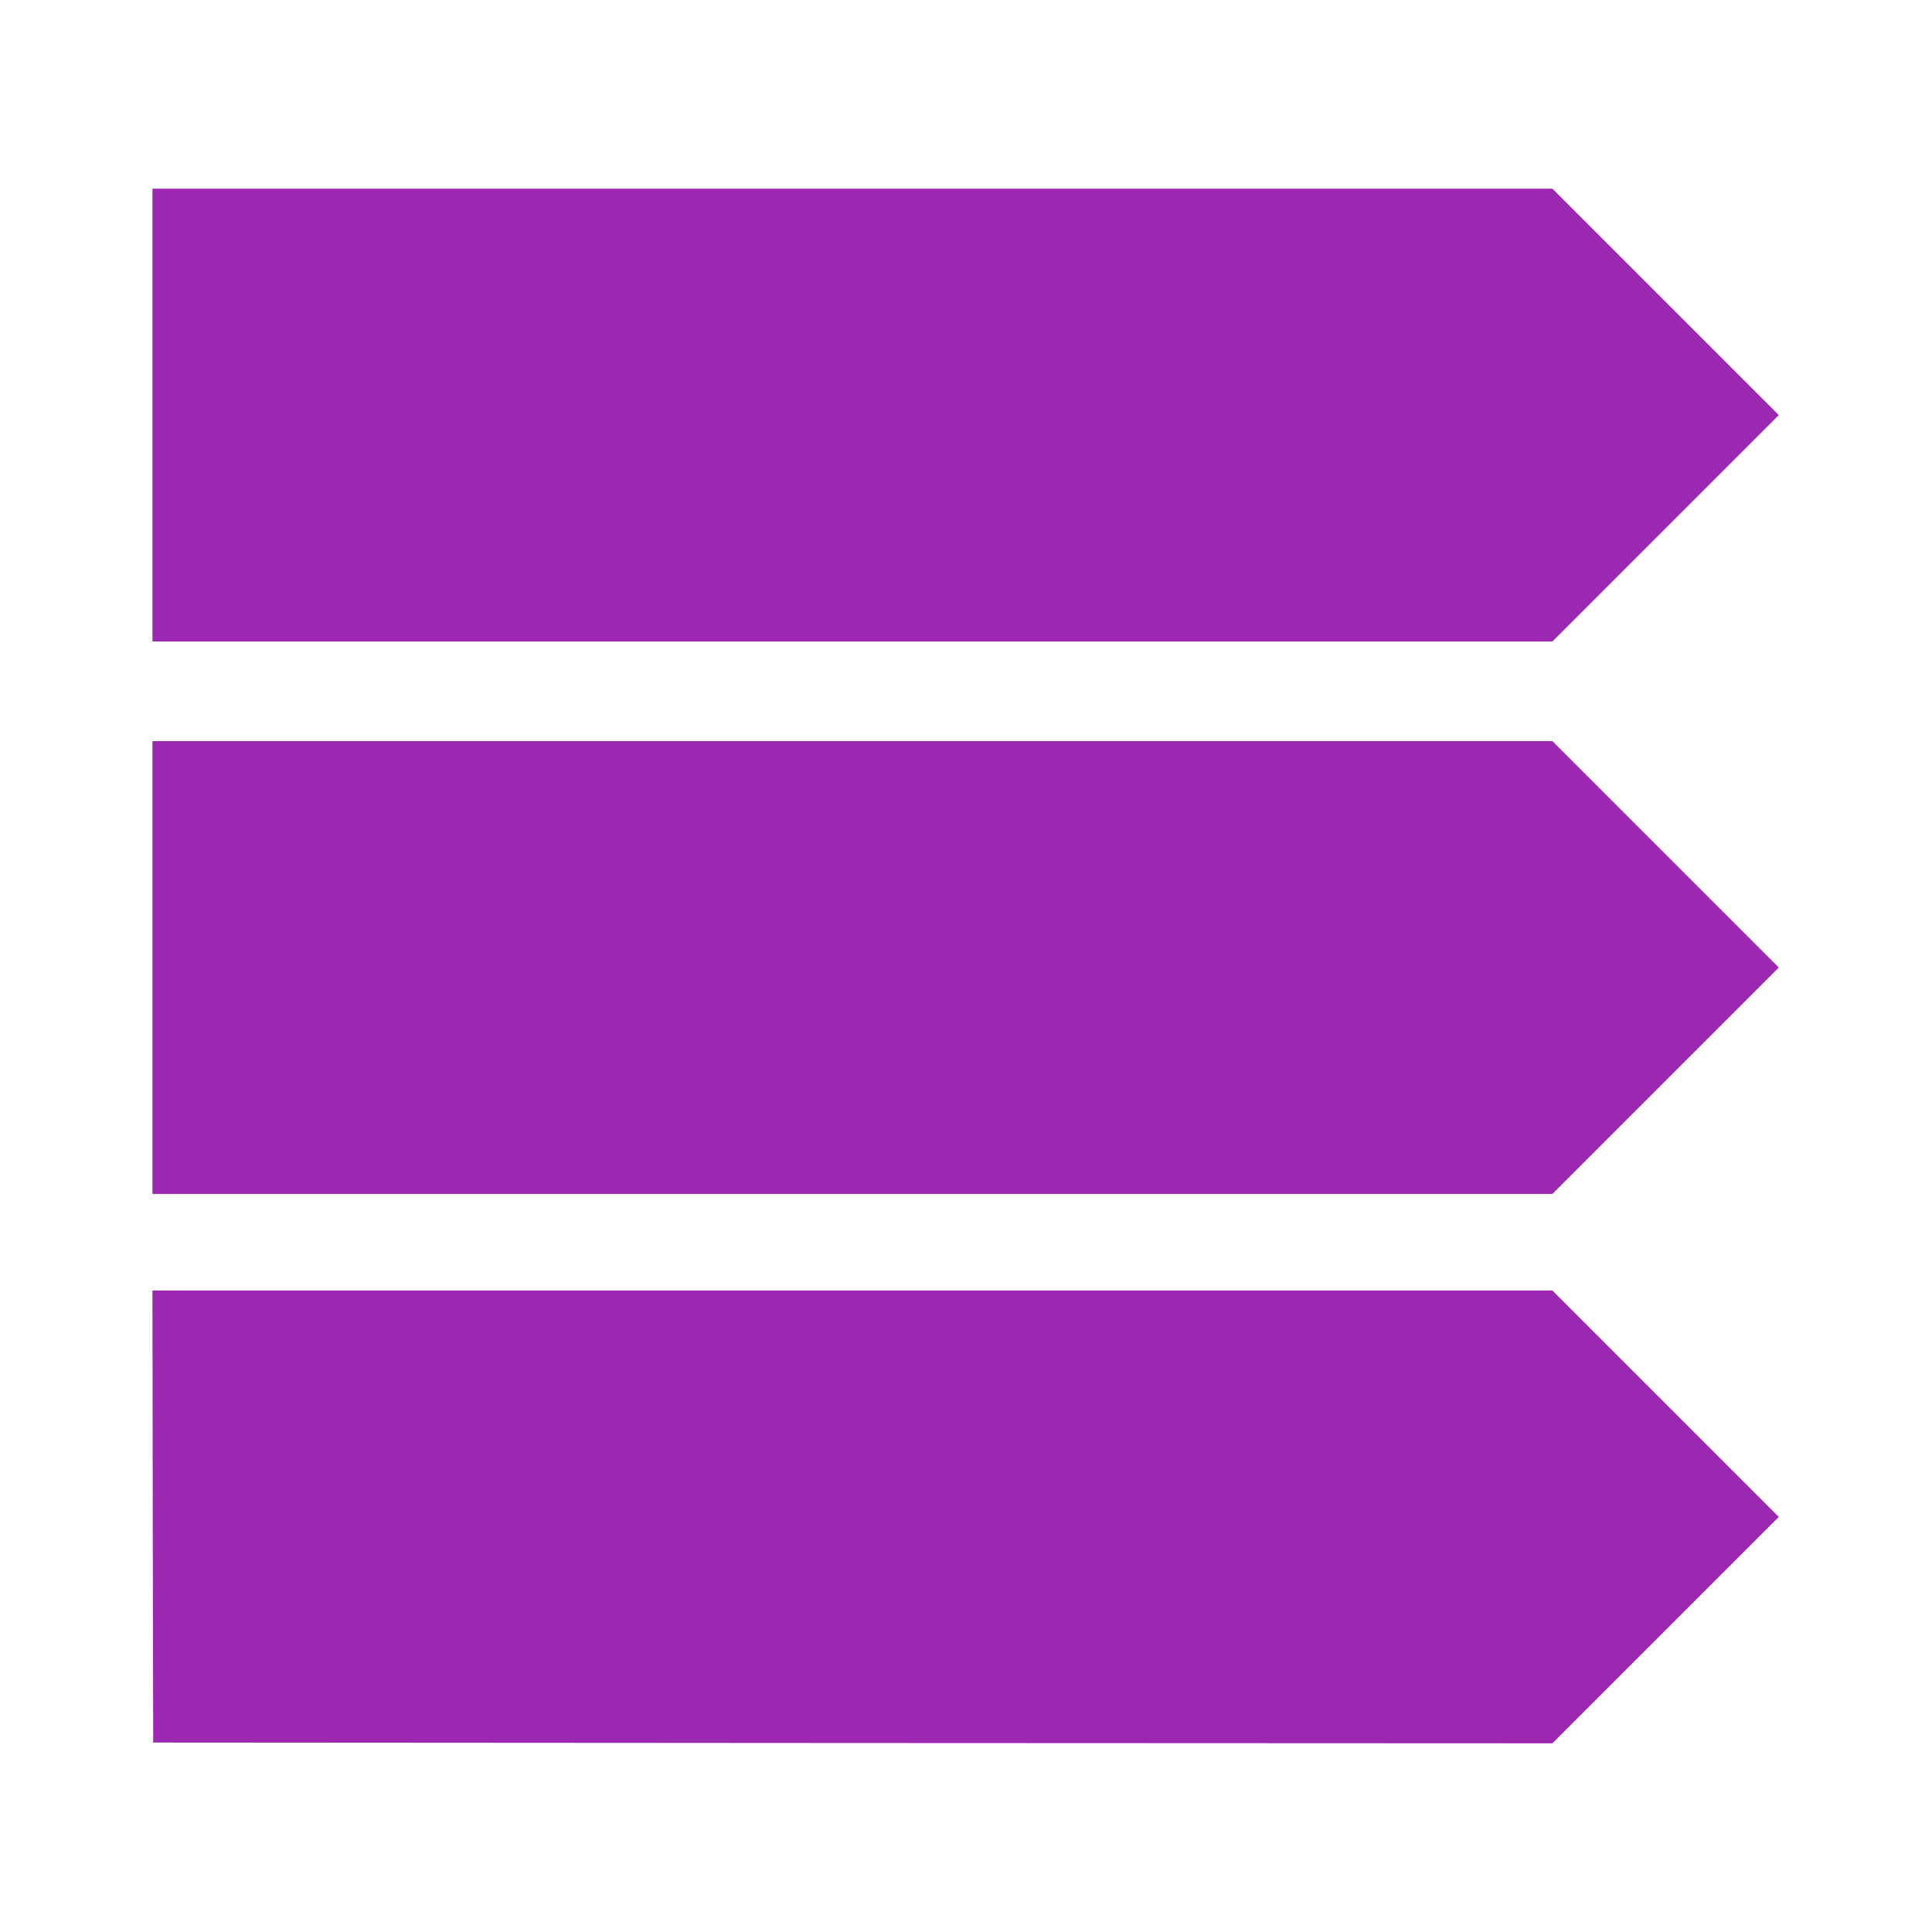 <?xml version="1.0" standalone="no"?>
<!DOCTYPE svg PUBLIC "-//W3C//DTD SVG 20010904//EN"
 "http://www.w3.org/TR/2001/REC-SVG-20010904/DTD/svg10.dtd">
<svg version="1.0" xmlns="http://www.w3.org/2000/svg"
 width="1280pt" height="1280pt" viewBox="0 0 1280 1280"
 preserveAspectRatio="xMidYMid meet">
<g transform="translate(0,1280) scale(0.1,-0.1)"
fill="#9c27b0" stroke="none">
<path d="M1010 10050 l0 -1500 4638 0 4637 0 750 750 750 750 -750 750 -750
750 -4637 0 -4638 0 0 -1500z"/>
<path d="M1010 6390 l0 -1500 4638 0 4637 0 750 750 750 750 -750 750 -750
750 -4637 0 -4638 0 0 -1500z"/>
<path d="M1012 2753 l3 -1498 4635 -3 4635 -2 750 750 750 750 -750 750 -750
750 -4638 0 -4637 0 2 -1497z"/>
</g>
</svg>
